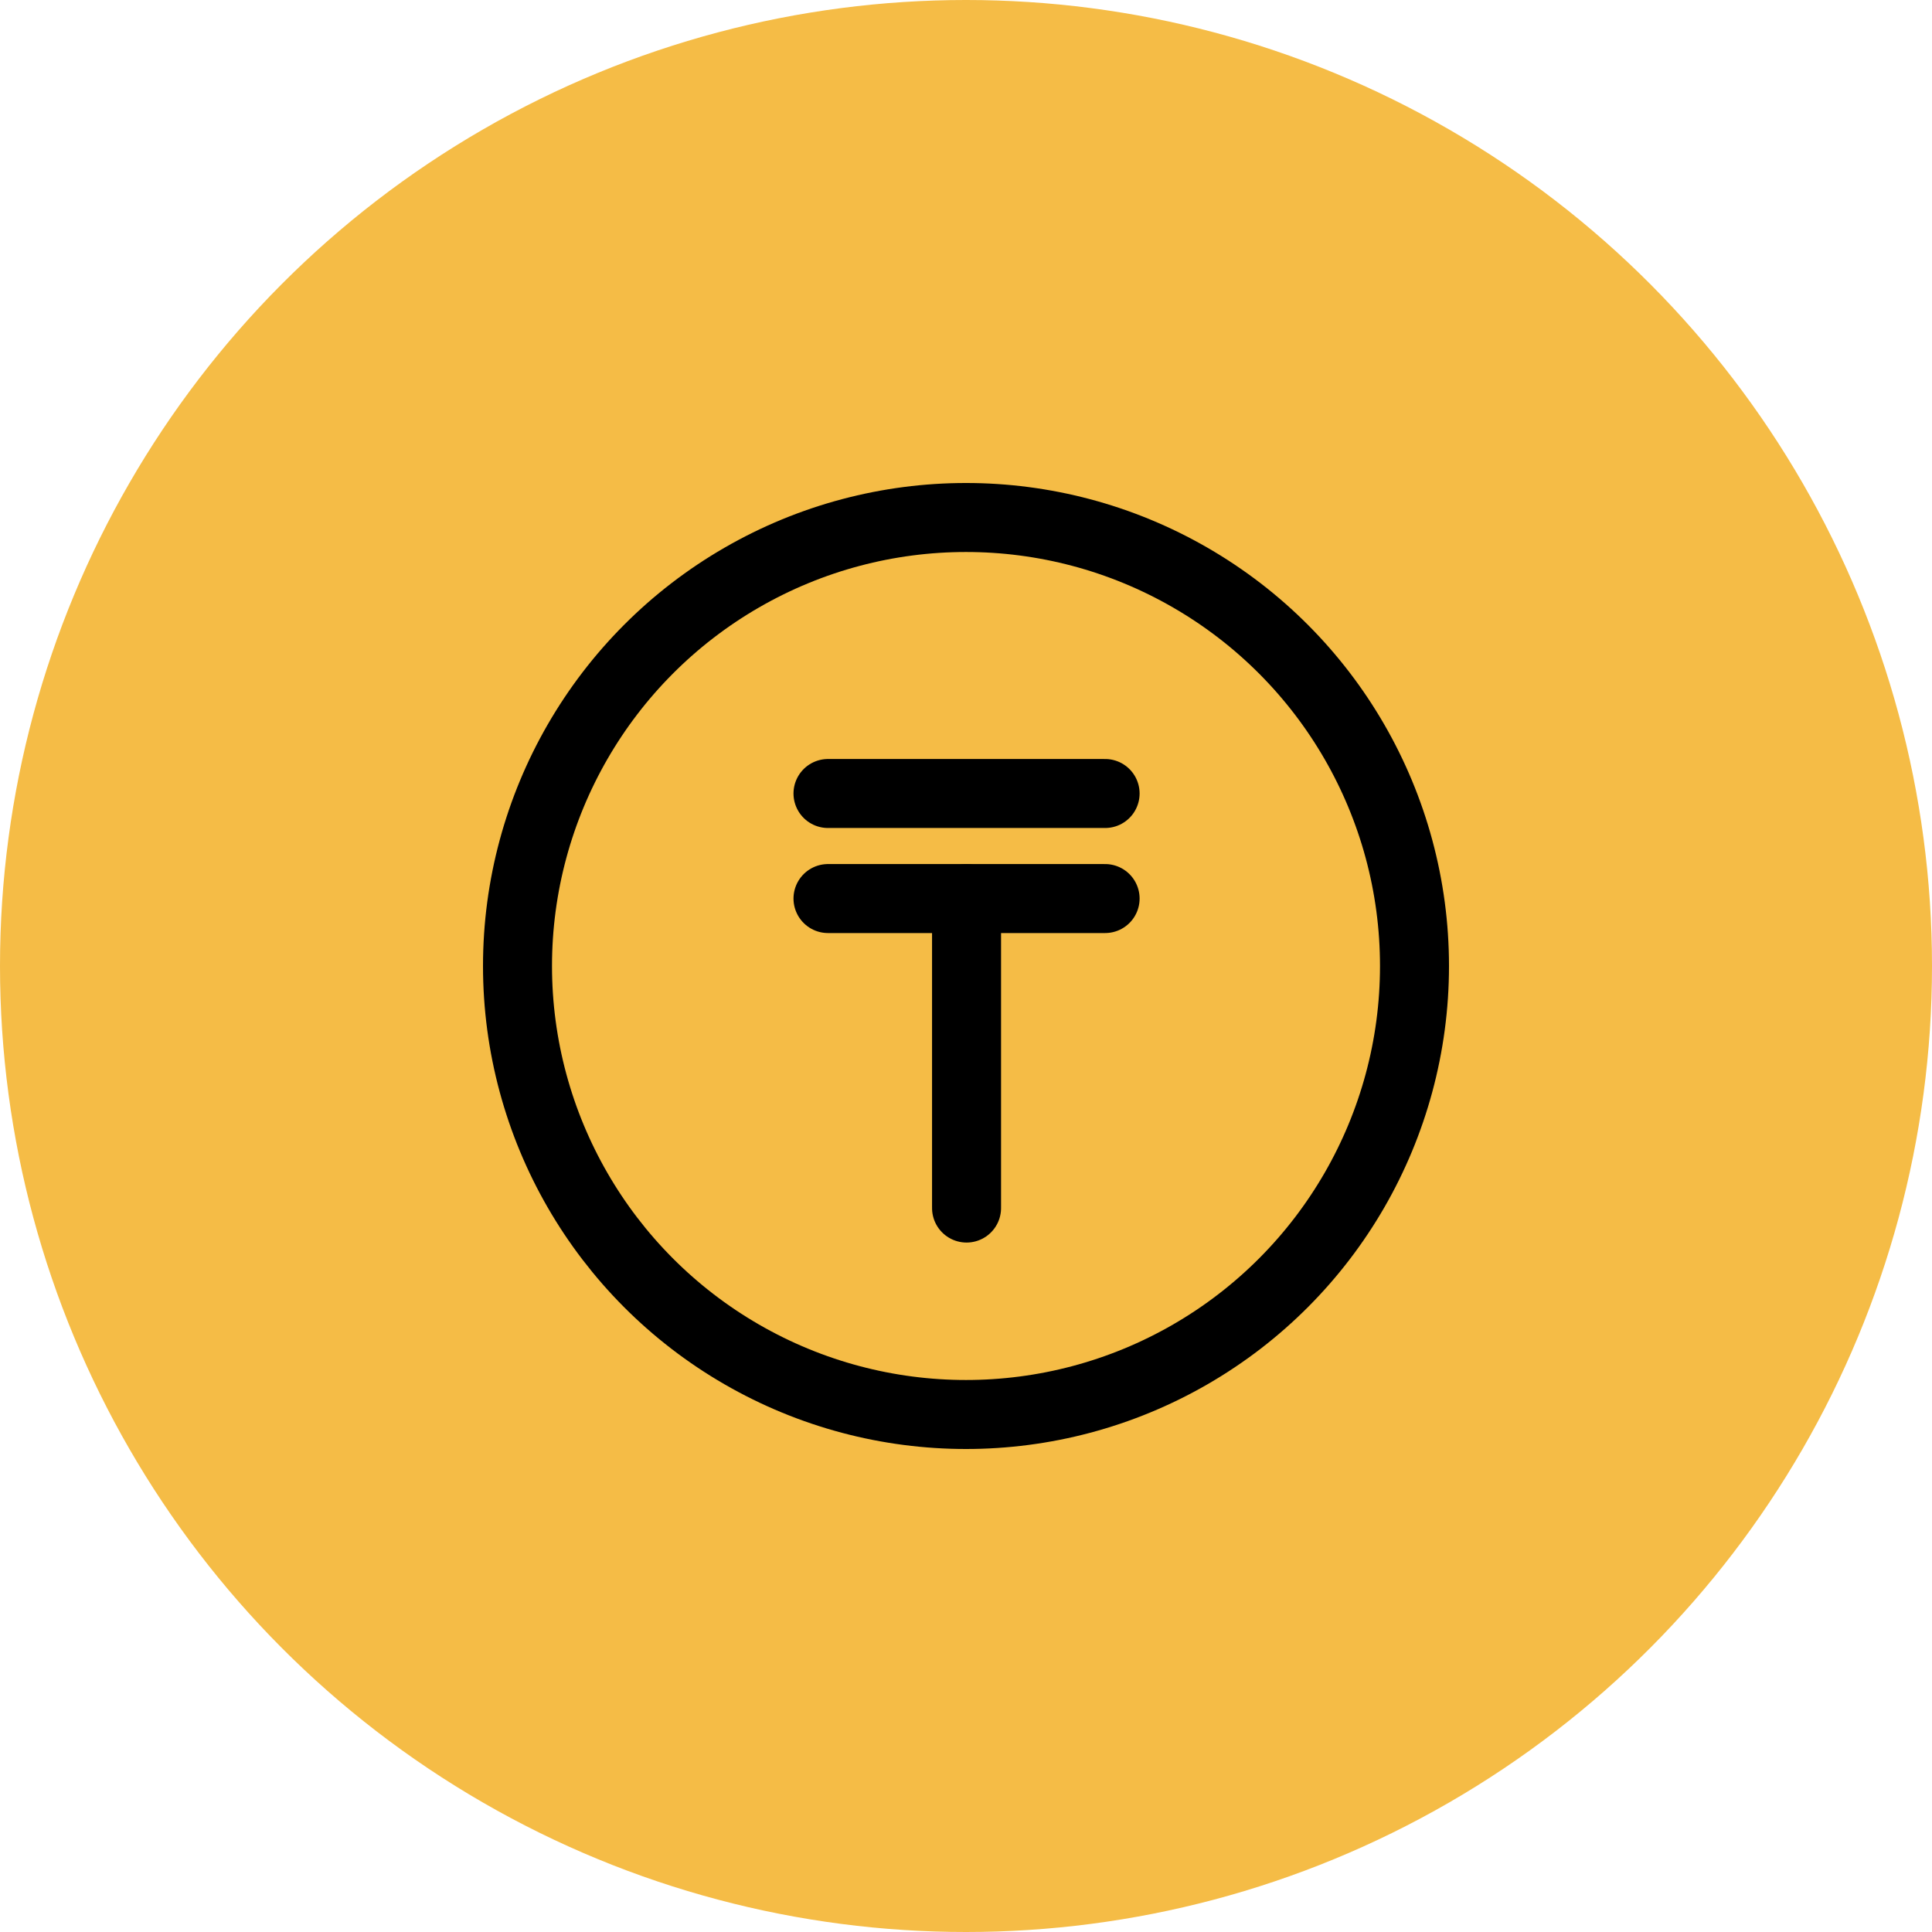 <svg xmlns="http://www.w3.org/2000/svg" xmlns:xlink="http://www.w3.org/1999/xlink" width="56" height="56" viewBox="0 0 56 56">
  <defs>
    <clipPath id="clip-path">
      <rect id="Rectangle_283" data-name="Rectangle 283" width="32" height="32" transform="translate(304 317)" fill="#f5bc46" stroke="#000" stroke-width="1"/>
    </clipPath>
    <clipPath id="clip-path-2">
      <rect id="Rectangle_332" data-name="Rectangle 332" width="32" height="32" transform="translate(88 158)" fill="#fff" stroke="#707070" stroke-width="1"/>
    </clipPath>
  </defs>
  <g id="tenge" transform="translate(-292 -305)">
    <circle id="Ellipse_199" data-name="Ellipse 199" cx="28" cy="28" r="28" transform="translate(292 305)" fill="#f5bc46"/>
    <g id="Mask_Group_195" data-name="Mask Group 195" clip-path="url(#clip-path)">
      <g id="tenge-2" data-name="tenge" transform="translate(216 159)" clip-path="url(#clip-path-2)">
        <g id="Ellipse_220" data-name="Ellipse 220" transform="translate(90 160)" fill="none" stroke="#000" stroke-width="2">
          <circle cx="14" cy="14" r="14" stroke="none"/>
          <circle cx="14" cy="14" r="13" fill="none"/>
        </g>
        <g id="tenge-sign" transform="translate(-514.961 -165.688)">
          <path id="Path_505" data-name="Path 505" d="M3855,3218h8.032" transform="translate(-3240.039 -2880.267)" fill="none" stroke="#000" stroke-linecap="round" stroke-width="2"/>
          <path id="Path_506" data-name="Path 506" d="M3855,3218h8.032" transform="translate(-3240.039 -2883.312)" fill="none" stroke="#000" stroke-linecap="round" stroke-width="2"/>
          <path id="Path_507" data-name="Path 507" d="M0,0H8.971" transform="translate(618.977 337.733) rotate(90)" fill="none" stroke="#000" stroke-linecap="round" stroke-width="2"/>
        </g>
      </g>
    </g>
  </g>
</svg>
